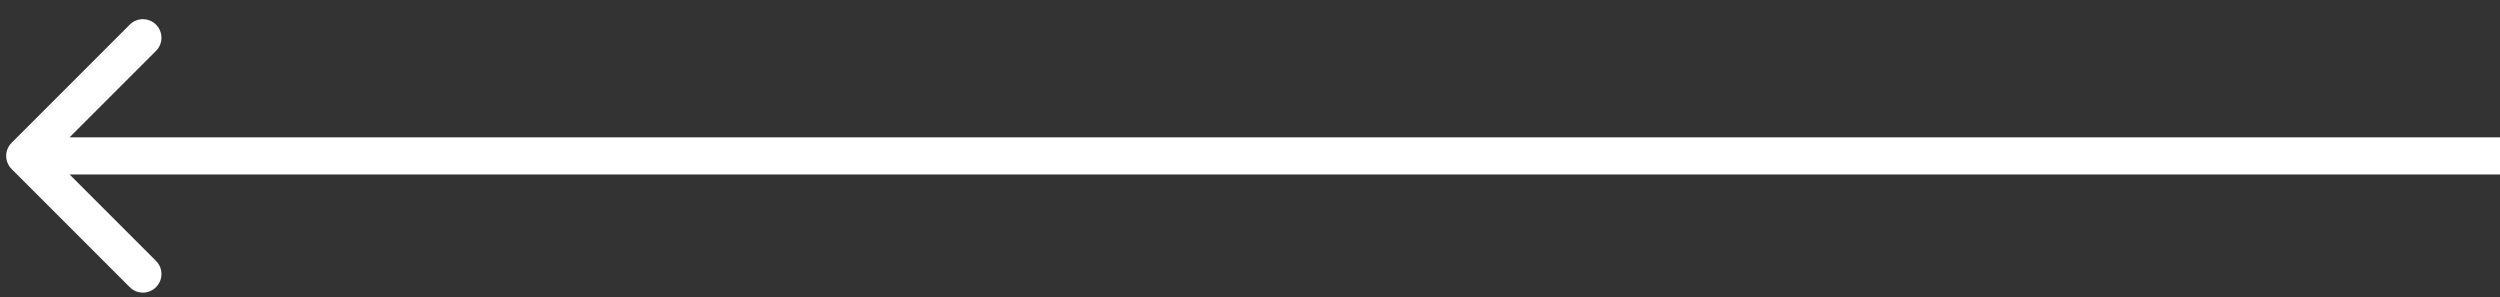 <?xml version="1.0" encoding="UTF-8"?> <svg xmlns="http://www.w3.org/2000/svg" width="101" height="12" viewBox="0 0 101 12" fill="none"><rect x="0" y="0" width="101" height="12" fill="#333333" stroke="none"/><path d="M0.47 6.829C0.177 6.536 0.177 6.061 0.47 5.768L5.243 0.995C5.536 0.702 6.01 0.702 6.303 0.995C6.596 1.288 6.596 1.763 6.303 2.056L2.061 6.298L6.303 10.541C6.596 10.834 6.596 11.309 6.303 11.602C6.01 11.895 5.536 11.895 5.243 11.602L0.47 6.829ZM101 7.048L1 7.048L1 5.548L101 5.548L101 7.048Z" fill="white"></path></svg> 